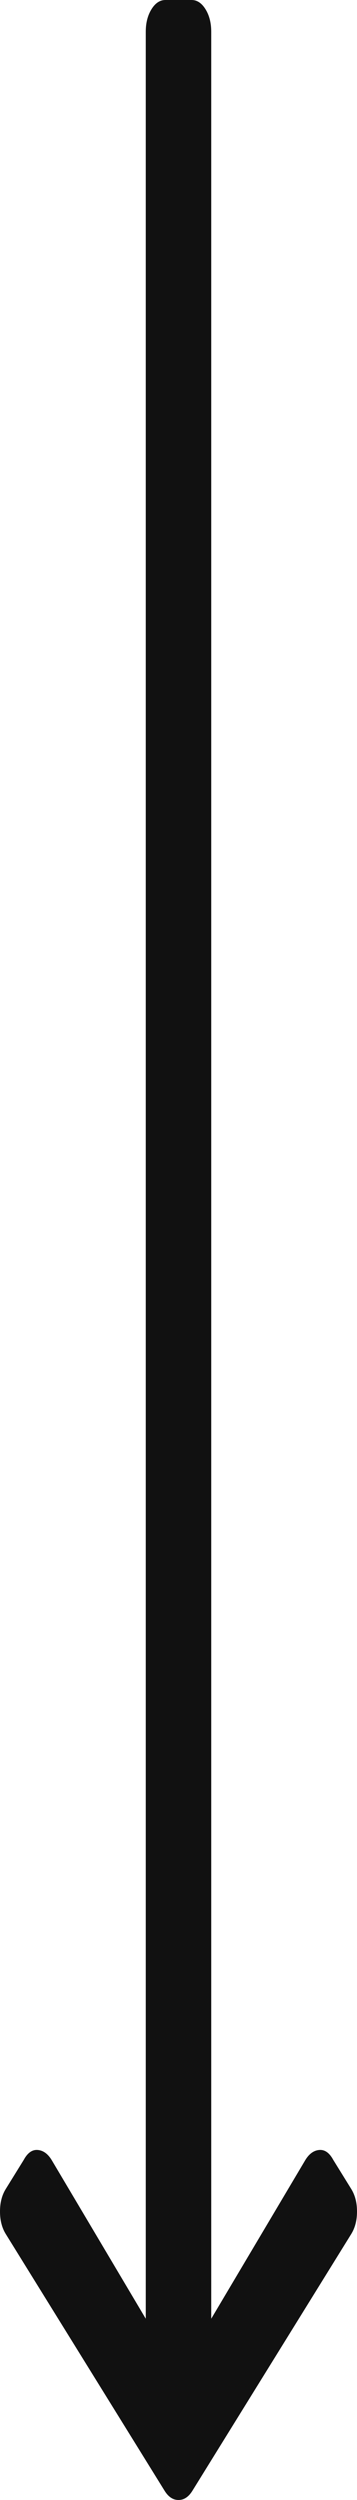 <?xml version="1.0" encoding="UTF-8"?>
<svg width="10px" height="70px" viewBox="0 0 10 70" version="1.1" xmlns="http://www.w3.org/2000/svg" xmlns:xlink="http://www.w3.org/1999/xlink">
    <!-- Generator: Sketch 59.1 (86144) - https://sketch.com -->
    <title>Icon/Arrow/X-Long</title>
    <desc>Created with Sketch.</desc>
    <g id="Homepage" stroke="none" stroke-width="1" fill="none" fill-rule="evenodd">
        <g id="Agitations" transform="translate(-166, -552)" fill="#111111">
            <g id="Section/Header" transform="translate(-1, 0)">
                <g id="Intro" transform="translate(166, 241)">
                    <g id="Icon/Arrow/X-Long" transform="translate(6, 346) rotate(-270) translate(-6, -346) translate(-29, 341)">
                        <path d="M60.477,0.665 L61.292,0.161 C61.465,0.054 61.675,0 61.922,0 C62.169,0 62.379,0.054 62.552,0.161 L69.741,4.61 C69.914,4.717 70,4.847 70,5 C70,5.153 69.914,5.283 69.741,5.39 L62.552,9.839 C62.379,9.946 62.169,10 61.922,10 C61.675,10 61.465,9.946 61.292,9.839 L60.477,9.335 C60.279,9.228 60.187,9.098 60.199,8.945 C60.211,8.792 60.304,8.662 60.477,8.555 L64.924,5.917 L0.889,5.917 C0.642,5.917 0.432,5.864 0.259,5.757 C0.086,5.65 0,5.52 0,5.367 L0,4.633 C0,4.48 0.086,4.35 0.259,4.243 C0.432,4.136 0.642,4.083 0.889,4.083 L64.924,4.083 L60.477,1.445 C60.304,1.338 60.211,1.208 60.199,1.055 C60.187,0.902 60.279,0.772 60.477,0.665 Z" id="arrow"></path>
                    </g>
                </g>
            </g>
        </g>
    </g>
</svg>